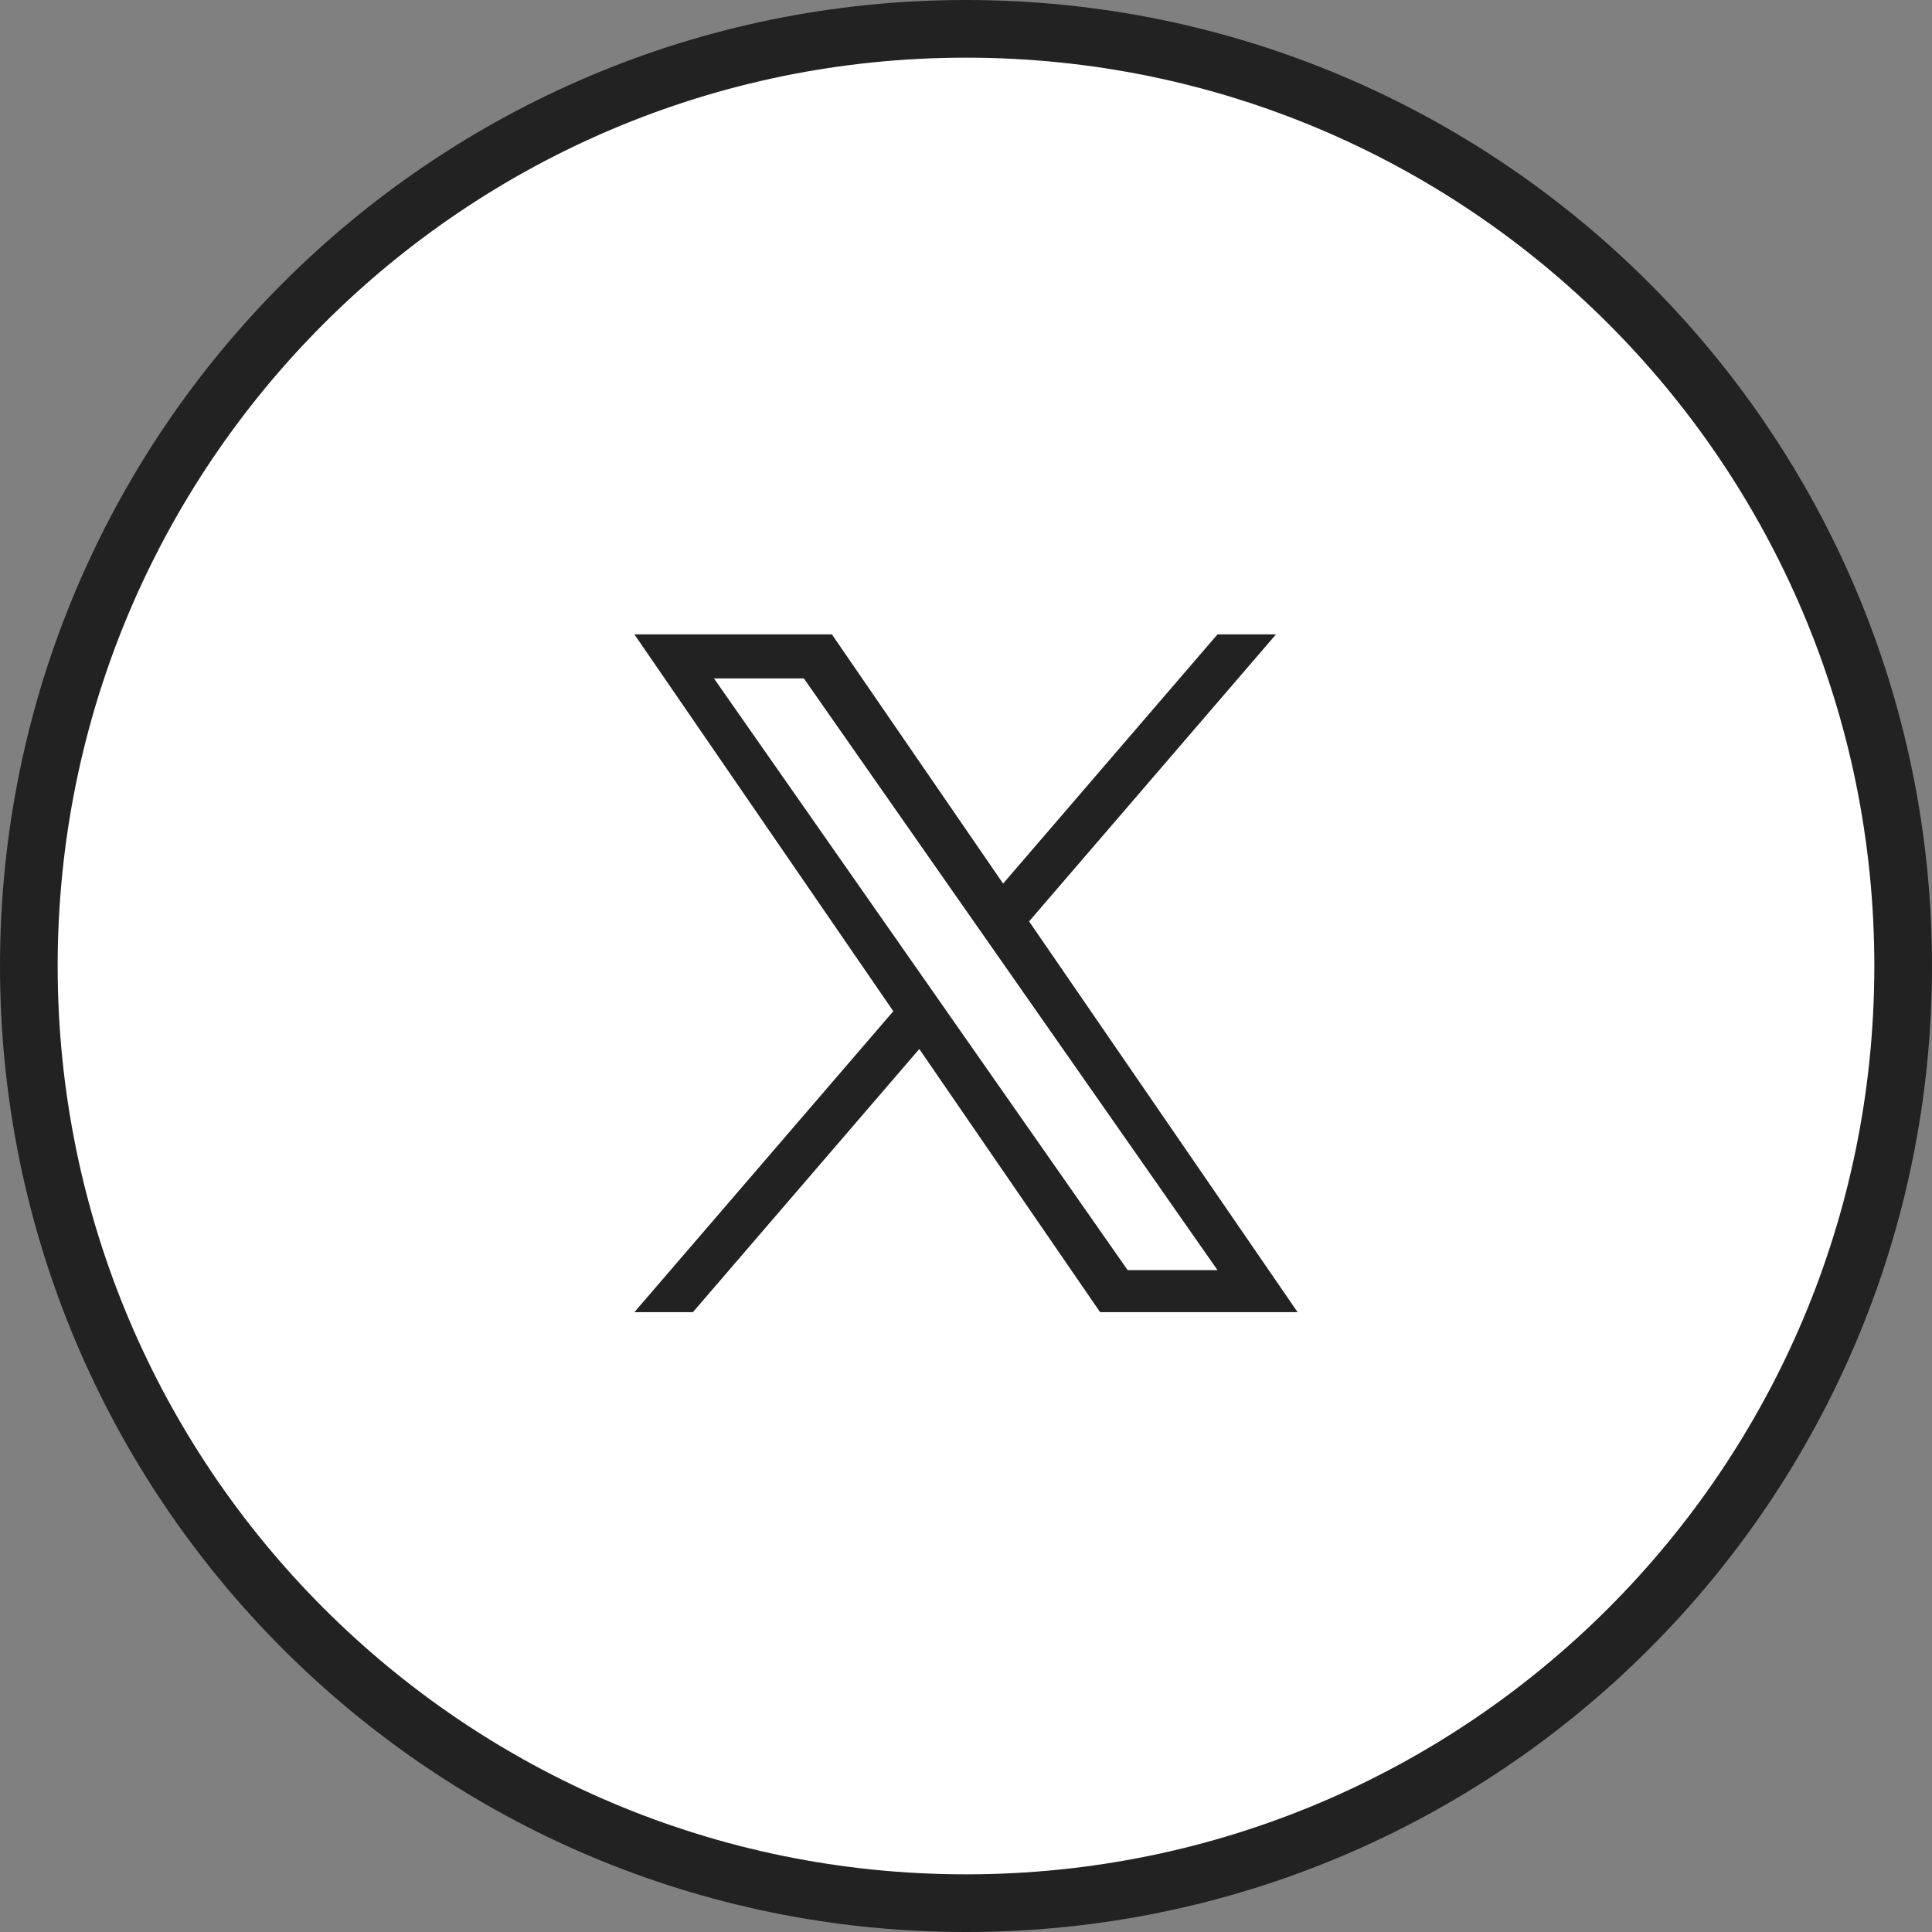 <svg width="67" height="67" viewBox="0 0 67 67" fill="none" xmlns="http://www.w3.org/2000/svg">
<rect x="0" y="0" width="67" height="67" fill="#808080" stroke="none"/>
<path d="M66 33.5C66 51.449 51.449 66 33.5 66C15.551 66 1 51.449 1 33.5C1 15.551 15.551 1 33.5 1C51.449 1 66 15.551 66 33.5Z" fill="white" stroke="#222222" stroke-width="2"/>
<path d="M35.688 31.953L44.25 22H42.221L34.787 30.642L28.849 22H22L30.979 35.068L22 45.505H24.029L31.88 36.379L38.151 45.505H45L35.688 31.953H35.688ZM32.909 35.183L31.999 33.882L24.76 23.527H27.877L33.719 31.884L34.629 33.185L42.222 44.047H39.106L32.909 35.184V35.183Z" fill="#222222"/>
</svg>
